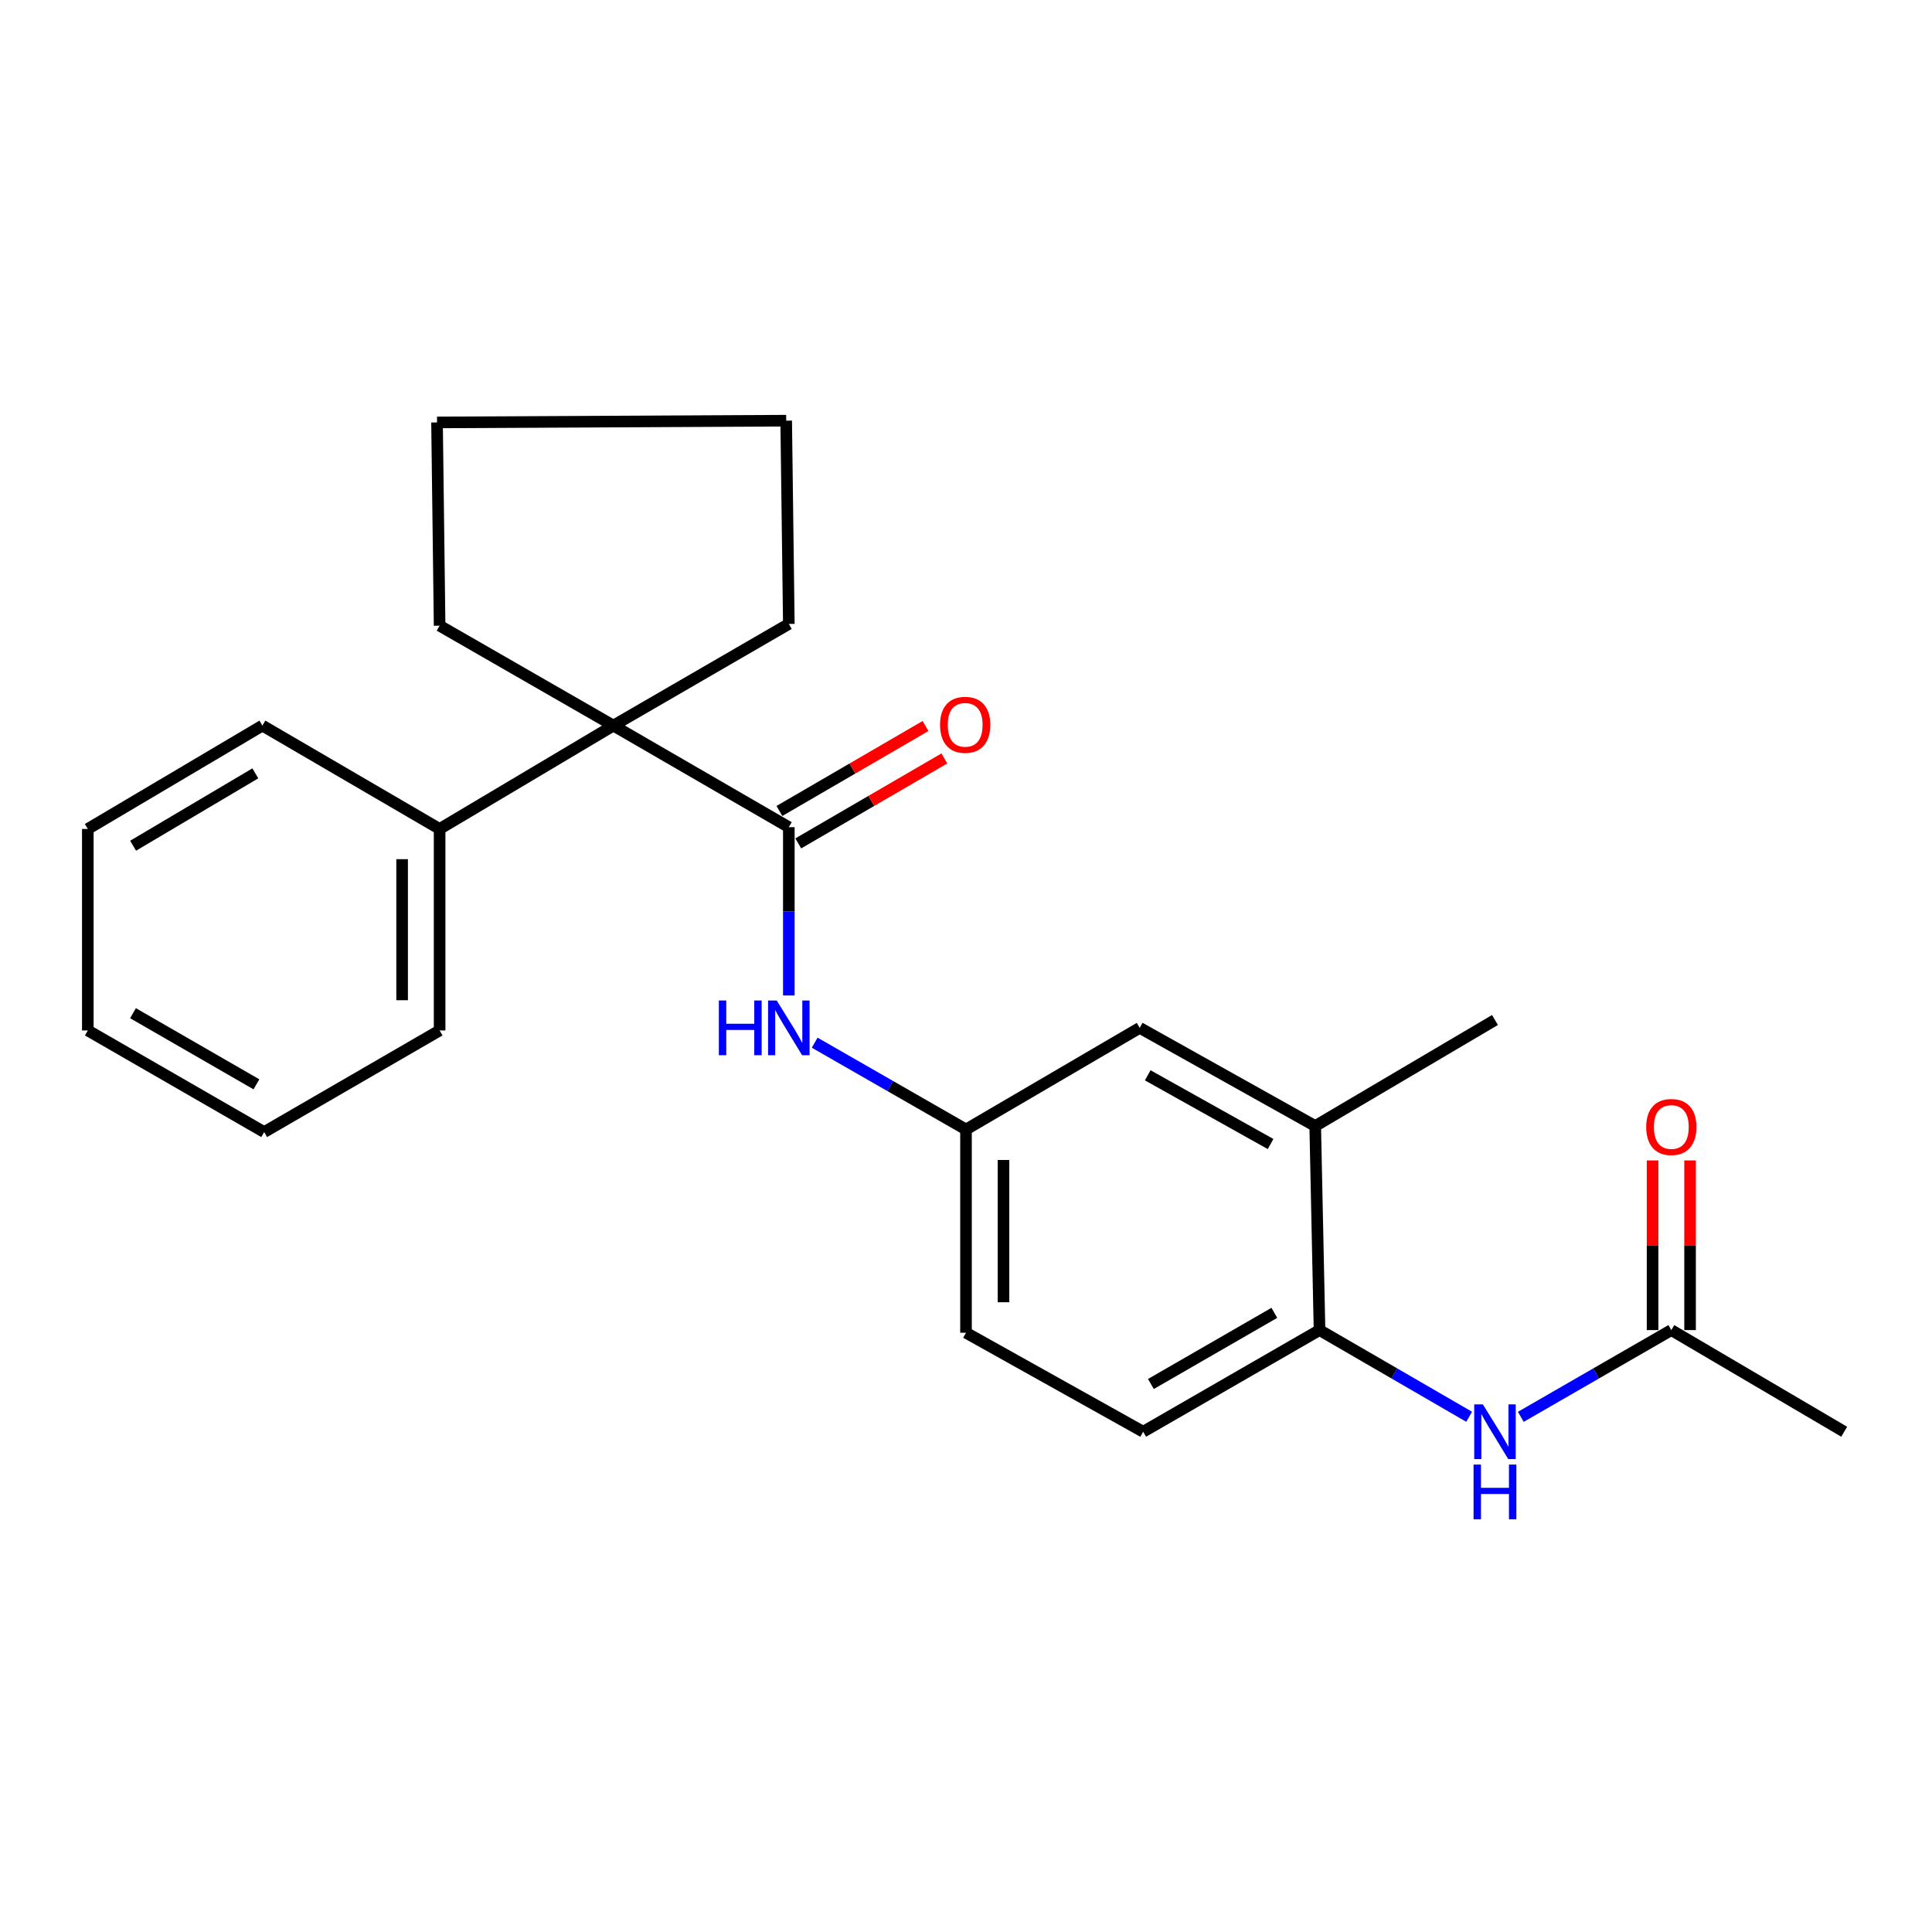 <?xml version='1.0' encoding='iso-8859-1'?>
<svg version='1.1' baseProfile='full'
              xmlns='http://www.w3.org/2000/svg'
                      xmlns:rdkit='http://www.rdkit.org/xml'
                      xmlns:xlink='http://www.w3.org/1999/xlink'
                  xml:space='preserve'
width='1000px' height='1000px' viewBox='0 0 1000 1000'>
<!-- END OF HEADER -->
<rect style='opacity:1.0;fill:#FFFFFF;stroke:none' width='1000' height='1000' x='0' y='0'> </rect>
<path class='bond-0' d='M 408.297,428.15 L 317.49,375.559' style='fill:none;fill-rule:evenodd;stroke:#000000;stroke-width:6px;stroke-linecap:butt;stroke-linejoin:miter;stroke-opacity:1' />
<path class='bond-1' d='M 408.297,428.15 L 408.297,471.705' style='fill:none;fill-rule:evenodd;stroke:#000000;stroke-width:6px;stroke-linecap:butt;stroke-linejoin:miter;stroke-opacity:1' />
<path class='bond-1' d='M 408.297,471.705 L 408.297,515.26' style='fill:none;fill-rule:evenodd;stroke:#0000FF;stroke-width:6px;stroke-linecap:butt;stroke-linejoin:miter;stroke-opacity:1' />
<path class='bond-7' d='M 413.175,436.54 L 450.991,414.554' style='fill:none;fill-rule:evenodd;stroke:#000000;stroke-width:6px;stroke-linecap:butt;stroke-linejoin:miter;stroke-opacity:1' />
<path class='bond-7' d='M 450.991,414.554 L 488.807,392.567' style='fill:none;fill-rule:evenodd;stroke:#FF0000;stroke-width:6px;stroke-linecap:butt;stroke-linejoin:miter;stroke-opacity:1' />
<path class='bond-7' d='M 403.419,419.76 L 441.235,397.773' style='fill:none;fill-rule:evenodd;stroke:#000000;stroke-width:6px;stroke-linecap:butt;stroke-linejoin:miter;stroke-opacity:1' />
<path class='bond-7' d='M 441.235,397.773 L 479.051,375.787' style='fill:none;fill-rule:evenodd;stroke:#FF0000;stroke-width:6px;stroke-linecap:butt;stroke-linejoin:miter;stroke-opacity:1' />
<path class='bond-9' d='M 317.49,375.559 L 227.544,429.066' style='fill:none;fill-rule:evenodd;stroke:#000000;stroke-width:6px;stroke-linecap:butt;stroke-linejoin:miter;stroke-opacity:1' />
<path class='bond-13' d='M 317.49,375.559 L 227.544,323.852' style='fill:none;fill-rule:evenodd;stroke:#000000;stroke-width:6px;stroke-linecap:butt;stroke-linejoin:miter;stroke-opacity:1' />
<path class='bond-14' d='M 317.49,375.559 L 408.297,322.957' style='fill:none;fill-rule:evenodd;stroke:#000000;stroke-width:6px;stroke-linecap:butt;stroke-linejoin:miter;stroke-opacity:1' />
<path class='bond-6' d='M 421.68,539.693 L 460.84,562.155' style='fill:none;fill-rule:evenodd;stroke:#0000FF;stroke-width:6px;stroke-linecap:butt;stroke-linejoin:miter;stroke-opacity:1' />
<path class='bond-6' d='M 460.84,562.155 L 500,584.618' style='fill:none;fill-rule:evenodd;stroke:#000000;stroke-width:6px;stroke-linecap:butt;stroke-linejoin:miter;stroke-opacity:1' />
<path class='bond-2' d='M 760.429,733.322 L 721.707,710.887' style='fill:none;fill-rule:evenodd;stroke:#0000FF;stroke-width:6px;stroke-linecap:butt;stroke-linejoin:miter;stroke-opacity:1' />
<path class='bond-2' d='M 721.707,710.887 L 682.985,688.452' style='fill:none;fill-rule:evenodd;stroke:#000000;stroke-width:6px;stroke-linecap:butt;stroke-linejoin:miter;stroke-opacity:1' />
<path class='bond-4' d='M 787.167,733.356 L 826.121,710.904' style='fill:none;fill-rule:evenodd;stroke:#0000FF;stroke-width:6px;stroke-linecap:butt;stroke-linejoin:miter;stroke-opacity:1' />
<path class='bond-4' d='M 826.121,710.904 L 865.075,688.452' style='fill:none;fill-rule:evenodd;stroke:#000000;stroke-width:6px;stroke-linecap:butt;stroke-linejoin:miter;stroke-opacity:1' />
<path class='bond-3' d='M 682.985,688.452 L 591.703,741.065' style='fill:none;fill-rule:evenodd;stroke:#000000;stroke-width:6px;stroke-linecap:butt;stroke-linejoin:miter;stroke-opacity:1' />
<path class='bond-3' d='M 659.6,679.527 L 595.702,716.356' style='fill:none;fill-rule:evenodd;stroke:#000000;stroke-width:6px;stroke-linecap:butt;stroke-linejoin:miter;stroke-opacity:1' />
<path class='bond-25' d='M 682.985,688.452 L 680.753,582.828' style='fill:none;fill-rule:evenodd;stroke:#000000;stroke-width:6px;stroke-linecap:butt;stroke-linejoin:miter;stroke-opacity:1' />
<path class='bond-10' d='M 874.78,688.452 L 874.78,644.545' style='fill:none;fill-rule:evenodd;stroke:#000000;stroke-width:6px;stroke-linecap:butt;stroke-linejoin:miter;stroke-opacity:1' />
<path class='bond-10' d='M 874.78,644.545 L 874.78,600.639' style='fill:none;fill-rule:evenodd;stroke:#FF0000;stroke-width:6px;stroke-linecap:butt;stroke-linejoin:miter;stroke-opacity:1' />
<path class='bond-10' d='M 855.37,688.452 L 855.37,644.545' style='fill:none;fill-rule:evenodd;stroke:#000000;stroke-width:6px;stroke-linecap:butt;stroke-linejoin:miter;stroke-opacity:1' />
<path class='bond-10' d='M 855.37,644.545 L 855.37,600.639' style='fill:none;fill-rule:evenodd;stroke:#FF0000;stroke-width:6px;stroke-linecap:butt;stroke-linejoin:miter;stroke-opacity:1' />
<path class='bond-16' d='M 865.075,688.452 L 954.545,741.065' style='fill:none;fill-rule:evenodd;stroke:#000000;stroke-width:6px;stroke-linecap:butt;stroke-linejoin:miter;stroke-opacity:1' />
<path class='bond-5' d='M 680.753,582.828 L 589.913,532.016' style='fill:none;fill-rule:evenodd;stroke:#000000;stroke-width:6px;stroke-linecap:butt;stroke-linejoin:miter;stroke-opacity:1' />
<path class='bond-5' d='M 657.651,592.147 L 594.063,556.578' style='fill:none;fill-rule:evenodd;stroke:#000000;stroke-width:6px;stroke-linecap:butt;stroke-linejoin:miter;stroke-opacity:1' />
<path class='bond-15' d='M 680.753,582.828 L 773.793,527.951' style='fill:none;fill-rule:evenodd;stroke:#000000;stroke-width:6px;stroke-linecap:butt;stroke-linejoin:miter;stroke-opacity:1' />
<path class='bond-8' d='M 500,584.618 L 589.913,532.016' style='fill:none;fill-rule:evenodd;stroke:#000000;stroke-width:6px;stroke-linecap:butt;stroke-linejoin:miter;stroke-opacity:1' />
<path class='bond-12' d='M 500,584.618 L 500,689.822' style='fill:none;fill-rule:evenodd;stroke:#000000;stroke-width:6px;stroke-linecap:butt;stroke-linejoin:miter;stroke-opacity:1' />
<path class='bond-12' d='M 519.41,600.399 L 519.41,674.041' style='fill:none;fill-rule:evenodd;stroke:#000000;stroke-width:6px;stroke-linecap:butt;stroke-linejoin:miter;stroke-opacity:1' />
<path class='bond-17' d='M 227.544,429.066 L 227.544,533.353' style='fill:none;fill-rule:evenodd;stroke:#000000;stroke-width:6px;stroke-linecap:butt;stroke-linejoin:miter;stroke-opacity:1' />
<path class='bond-17' d='M 208.134,444.709 L 208.134,517.71' style='fill:none;fill-rule:evenodd;stroke:#000000;stroke-width:6px;stroke-linecap:butt;stroke-linejoin:miter;stroke-opacity:1' />
<path class='bond-18' d='M 227.544,429.066 L 135.82,375.559' style='fill:none;fill-rule:evenodd;stroke:#000000;stroke-width:6px;stroke-linecap:butt;stroke-linejoin:miter;stroke-opacity:1' />
<path class='bond-11' d='M 591.703,741.065 L 500,689.822' style='fill:none;fill-rule:evenodd;stroke:#000000;stroke-width:6px;stroke-linecap:butt;stroke-linejoin:miter;stroke-opacity:1' />
<path class='bond-19' d='M 227.544,323.852 L 226.207,218.648' style='fill:none;fill-rule:evenodd;stroke:#000000;stroke-width:6px;stroke-linecap:butt;stroke-linejoin:miter;stroke-opacity:1' />
<path class='bond-20' d='M 408.297,322.957 L 406.928,217.742' style='fill:none;fill-rule:evenodd;stroke:#000000;stroke-width:6px;stroke-linecap:butt;stroke-linejoin:miter;stroke-opacity:1' />
<path class='bond-21' d='M 227.544,533.353 L 136.726,585.955' style='fill:none;fill-rule:evenodd;stroke:#000000;stroke-width:6px;stroke-linecap:butt;stroke-linejoin:miter;stroke-opacity:1' />
<path class='bond-22' d='M 135.82,375.559 L 45.455,429.066' style='fill:none;fill-rule:evenodd;stroke:#000000;stroke-width:6px;stroke-linecap:butt;stroke-linejoin:miter;stroke-opacity:1' />
<path class='bond-22' d='M 132.155,400.287 L 68.899,437.742' style='fill:none;fill-rule:evenodd;stroke:#000000;stroke-width:6px;stroke-linecap:butt;stroke-linejoin:miter;stroke-opacity:1' />
<path class='bond-24' d='M 226.207,218.648 L 406.928,217.742' style='fill:none;fill-rule:evenodd;stroke:#000000;stroke-width:6px;stroke-linecap:butt;stroke-linejoin:miter;stroke-opacity:1' />
<path class='bond-26' d='M 136.726,585.955 L 45.455,533.353' style='fill:none;fill-rule:evenodd;stroke:#000000;stroke-width:6px;stroke-linecap:butt;stroke-linejoin:miter;stroke-opacity:1' />
<path class='bond-26' d='M 132.727,561.248 L 68.837,524.426' style='fill:none;fill-rule:evenodd;stroke:#000000;stroke-width:6px;stroke-linecap:butt;stroke-linejoin:miter;stroke-opacity:1' />
<path class='bond-23' d='M 45.455,429.066 L 45.455,533.353' style='fill:none;fill-rule:evenodd;stroke:#000000;stroke-width:6px;stroke-linecap:butt;stroke-linejoin:miter;stroke-opacity:1' />
<path  class='atom-2' d='M 372.077 517.856
L 375.917 517.856
L 375.917 529.896
L 390.397 529.896
L 390.397 517.856
L 394.237 517.856
L 394.237 546.176
L 390.397 546.176
L 390.397 533.096
L 375.917 533.096
L 375.917 546.176
L 372.077 546.176
L 372.077 517.856
' fill='#0000FF'/>
<path  class='atom-2' d='M 402.037 517.856
L 411.317 532.856
Q 412.237 534.336, 413.717 537.016
Q 415.197 539.696, 415.277 539.856
L 415.277 517.856
L 419.037 517.856
L 419.037 546.176
L 415.157 546.176
L 405.197 529.776
Q 404.037 527.856, 402.797 525.656
Q 401.597 523.456, 401.237 522.776
L 401.237 546.176
L 397.557 546.176
L 397.557 517.856
L 402.037 517.856
' fill='#0000FF'/>
<path  class='atom-3' d='M 767.533 726.905
L 776.813 741.905
Q 777.733 743.385, 779.213 746.065
Q 780.693 748.745, 780.773 748.905
L 780.773 726.905
L 784.533 726.905
L 784.533 755.225
L 780.653 755.225
L 770.693 738.825
Q 769.533 736.905, 768.293 734.705
Q 767.093 732.505, 766.733 731.825
L 766.733 755.225
L 763.053 755.225
L 763.053 726.905
L 767.533 726.905
' fill='#0000FF'/>
<path  class='atom-3' d='M 762.713 758.057
L 766.553 758.057
L 766.553 770.097
L 781.033 770.097
L 781.033 758.057
L 784.873 758.057
L 784.873 786.377
L 781.033 786.377
L 781.033 773.297
L 766.553 773.297
L 766.553 786.377
L 762.713 786.377
L 762.713 758.057
' fill='#0000FF'/>
<path  class='atom-8' d='M 486.569 375.164
Q 486.569 368.364, 489.929 364.564
Q 493.289 360.764, 499.569 360.764
Q 505.849 360.764, 509.209 364.564
Q 512.569 368.364, 512.569 375.164
Q 512.569 382.044, 509.169 385.964
Q 505.769 389.844, 499.569 389.844
Q 493.329 389.844, 489.929 385.964
Q 486.569 382.084, 486.569 375.164
M 499.569 386.644
Q 503.889 386.644, 506.209 383.764
Q 508.569 380.844, 508.569 375.164
Q 508.569 369.604, 506.209 366.804
Q 503.889 363.964, 499.569 363.964
Q 495.249 363.964, 492.889 366.764
Q 490.569 369.564, 490.569 375.164
Q 490.569 380.884, 492.889 383.764
Q 495.249 386.644, 499.569 386.644
' fill='#FF0000'/>
<path  class='atom-11' d='M 852.075 583.329
Q 852.075 576.529, 855.435 572.729
Q 858.795 568.929, 865.075 568.929
Q 871.355 568.929, 874.715 572.729
Q 878.075 576.529, 878.075 583.329
Q 878.075 590.209, 874.675 594.129
Q 871.275 598.009, 865.075 598.009
Q 858.835 598.009, 855.435 594.129
Q 852.075 590.249, 852.075 583.329
M 865.075 594.809
Q 869.395 594.809, 871.715 591.929
Q 874.075 589.009, 874.075 583.329
Q 874.075 577.769, 871.715 574.969
Q 869.395 572.129, 865.075 572.129
Q 860.755 572.129, 858.395 574.929
Q 856.075 577.729, 856.075 583.329
Q 856.075 589.049, 858.395 591.929
Q 860.755 594.809, 865.075 594.809
' fill='#FF0000'/>
</svg>
